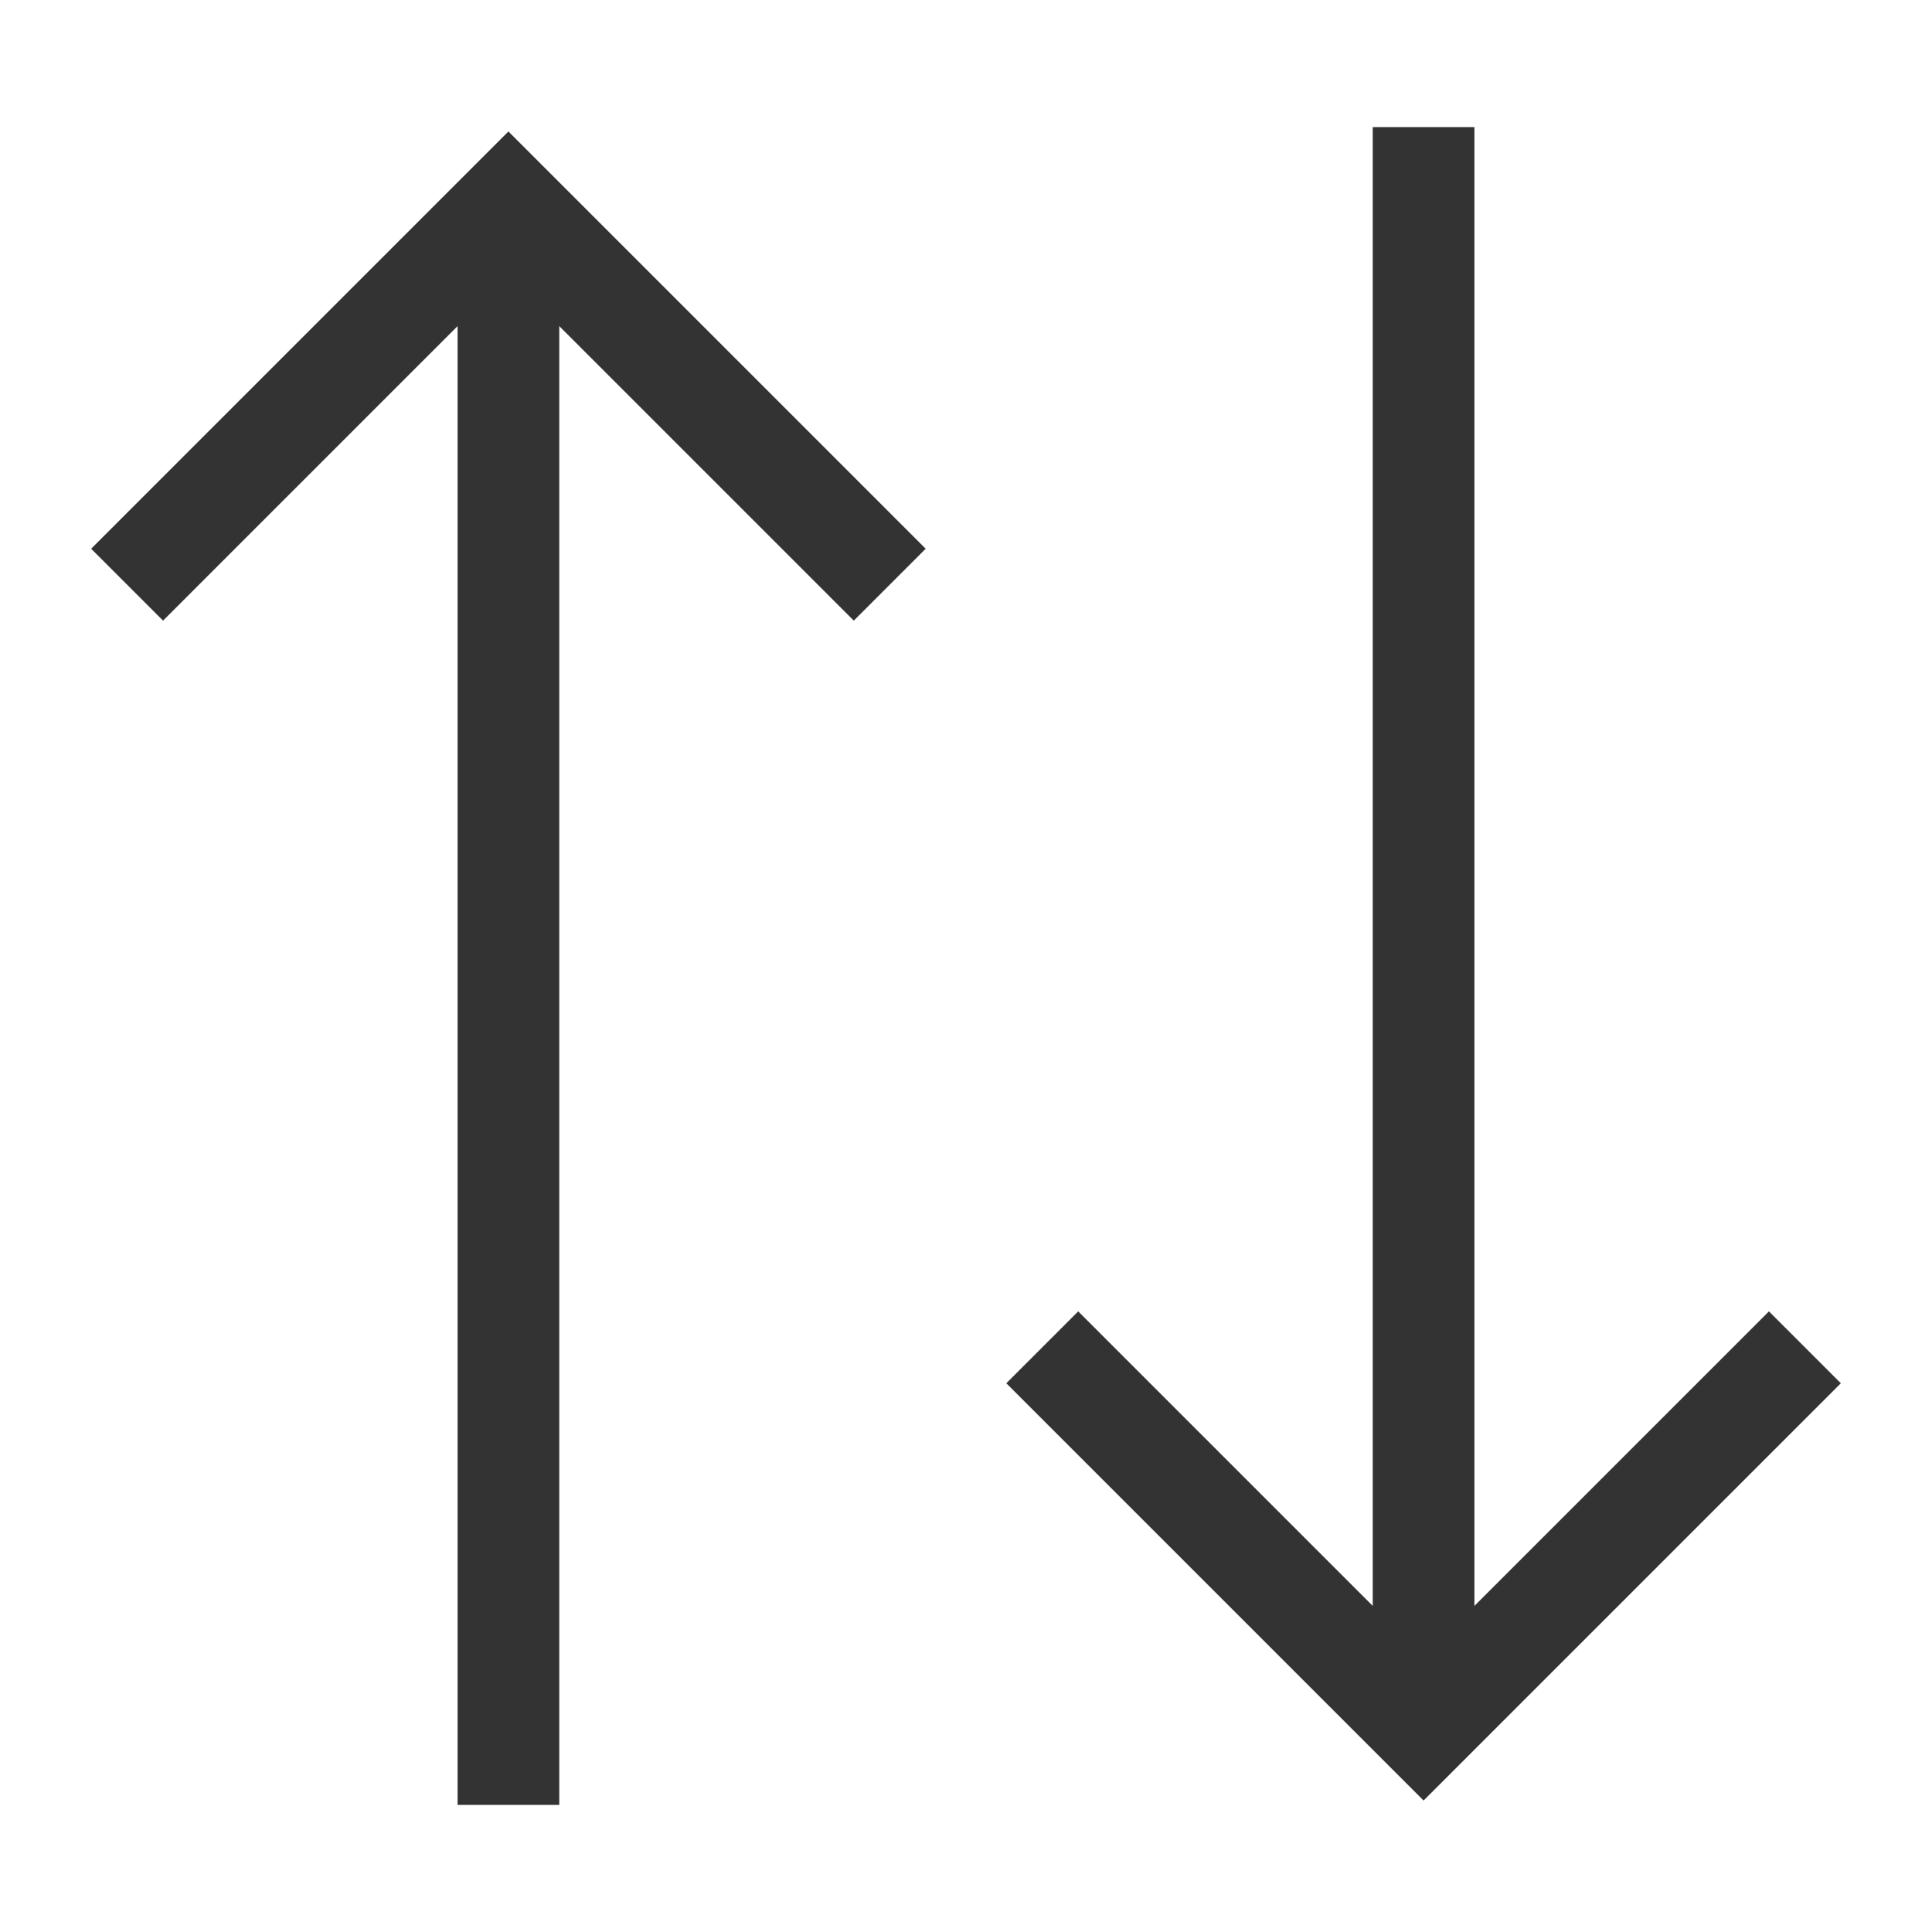 <?xml version="1.0" encoding="UTF-8"?> <svg xmlns="http://www.w3.org/2000/svg" width="19" height="19" viewBox="0 0 19 19" fill="none"><g clip-path="url(#clip0_2768_3766)"><path d="M5 2L5 17.75" stroke="#333333" stroke-miterlimit="10"></path><path d="M8.75 5.75L5 2L1.25 5.75" stroke="#333333" stroke-miterlimit="10"></path><path d="M14 17L14 1.25" stroke="#333333" stroke-miterlimit="10"></path><path d="M10.25 13.25L14 17L17.75 13.25" stroke="#333333" stroke-miterlimit="10"></path></g><defs><clipPath id="clip0_2768_3766"><rect width="18" height="18" fill="white" transform="translate(0.5 0.5)"></rect></clipPath></defs></svg> 